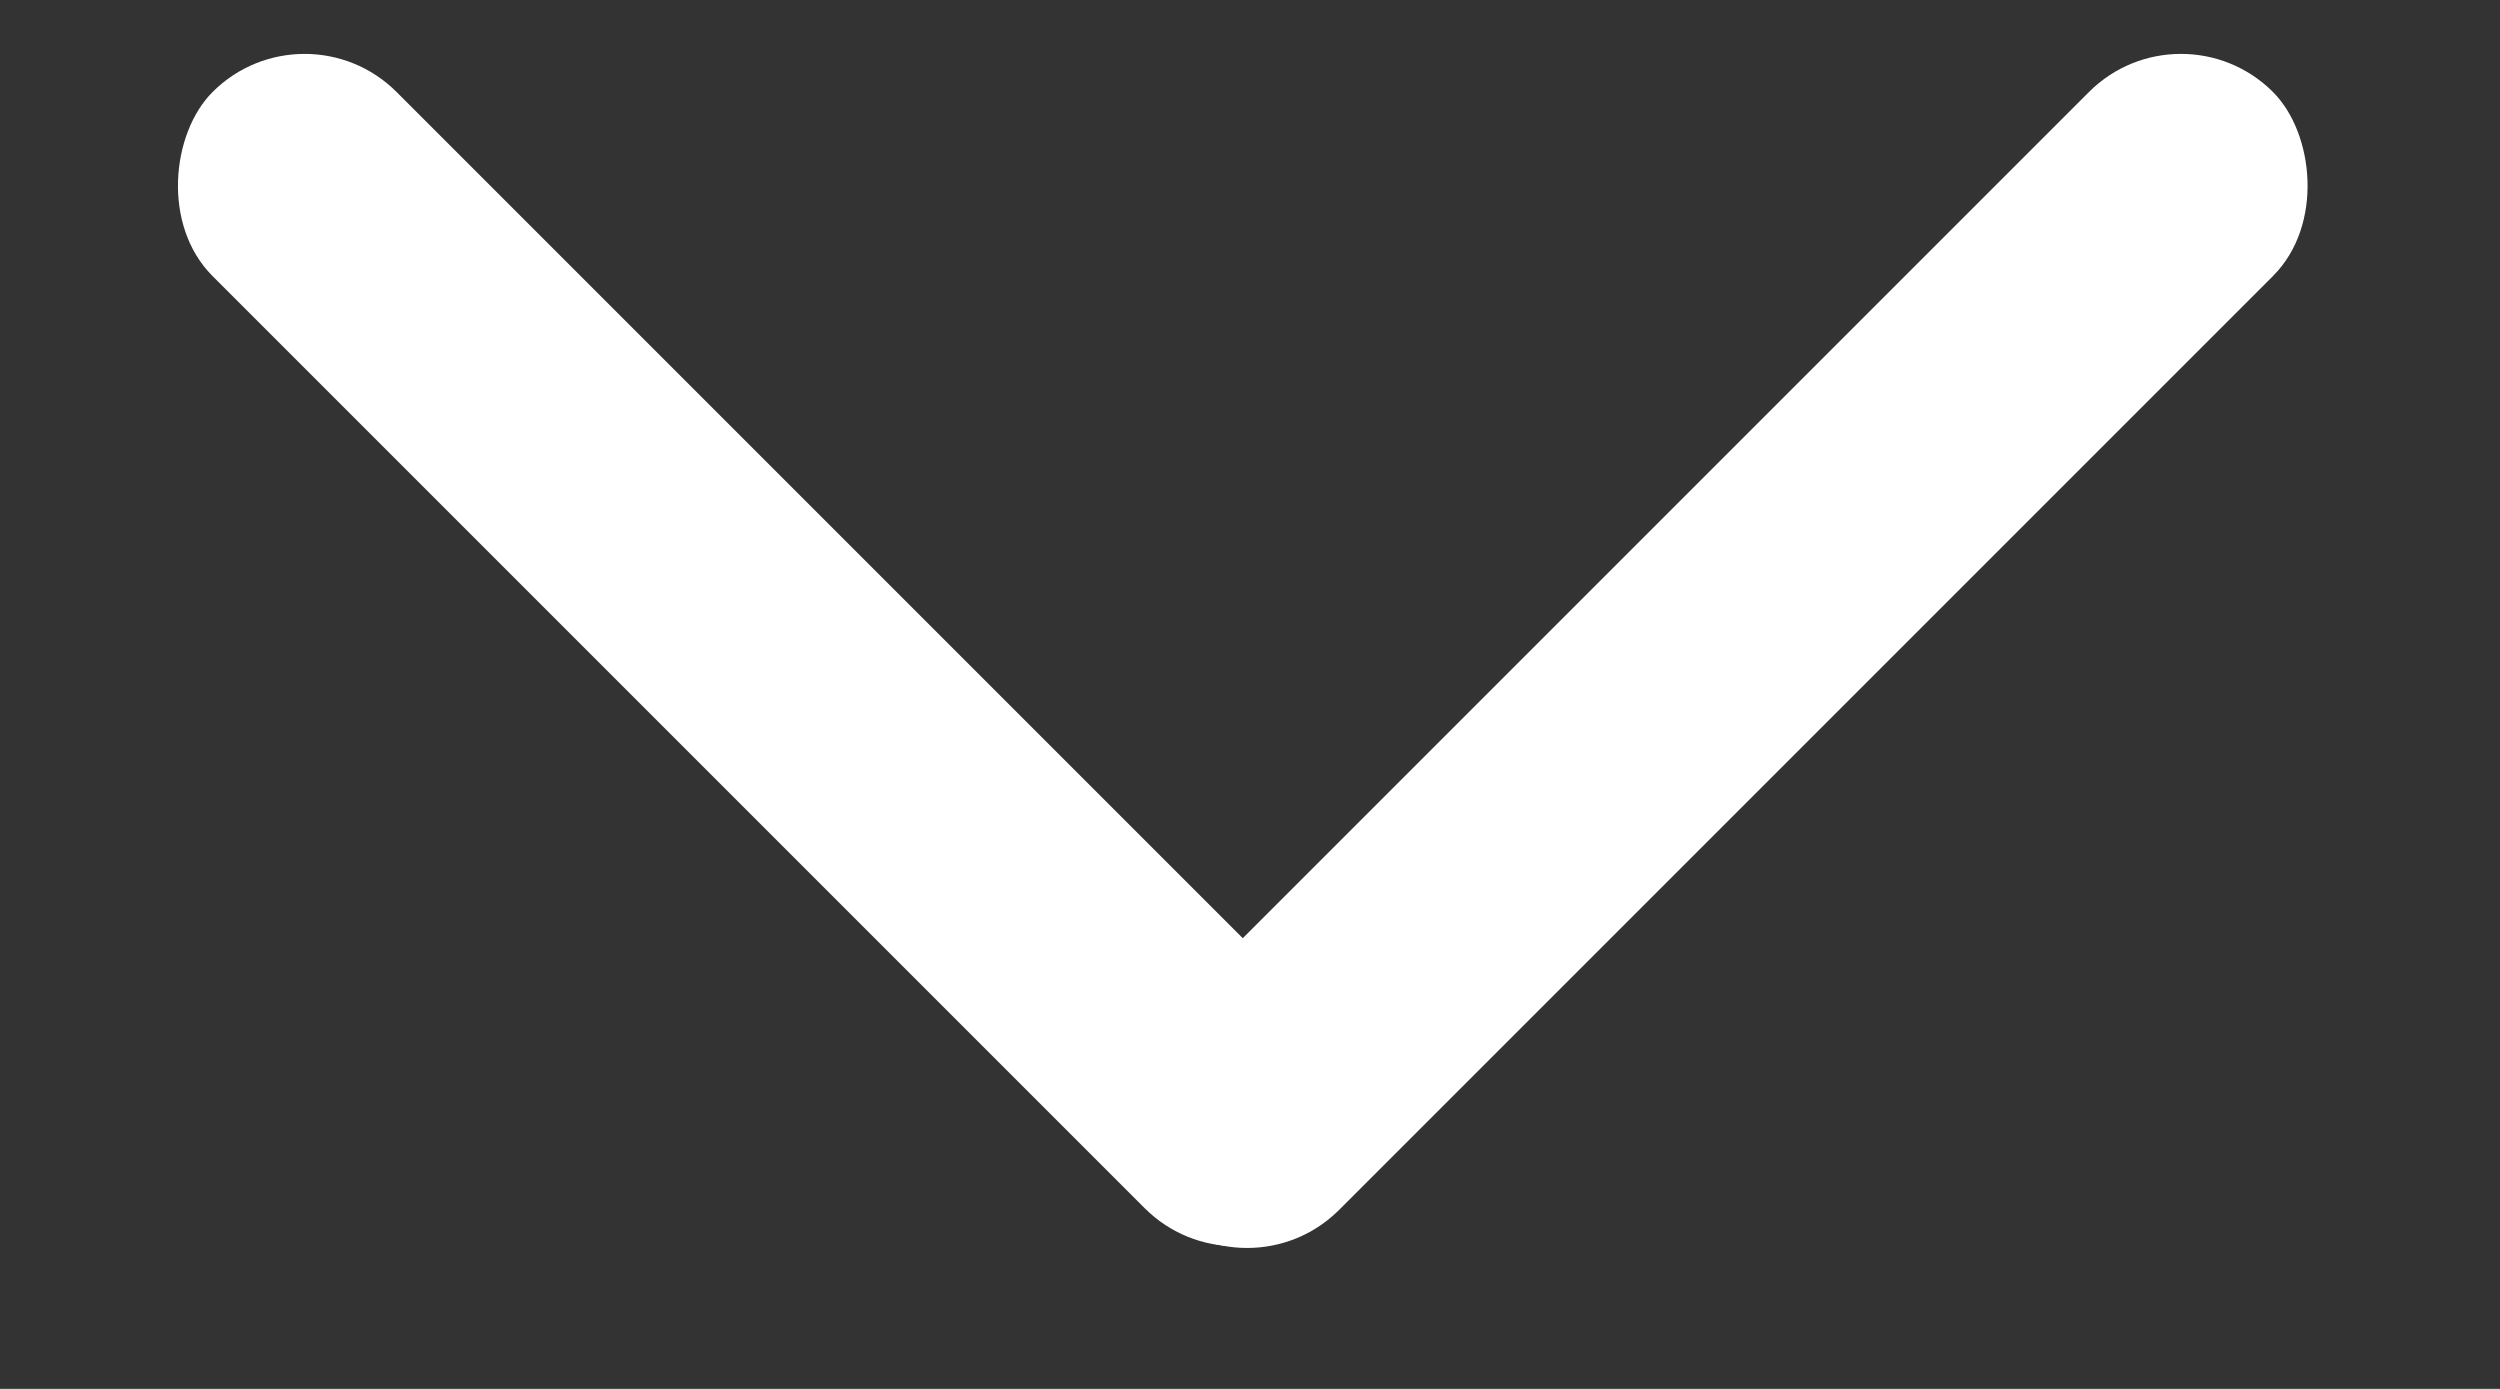 <svg width="18" height="10" viewBox="0 0 18 10" fill="none" xmlns="http://www.w3.org/2000/svg">
<rect x="0" y="0" width="18" height="10" fill="#333333" stroke="none"/>
<rect x="2.193" width="11.365" height="1.874" rx="0.937" transform="rotate(45 2.193 0)" fill="white"/>
<rect width="11.384" height="1.874" rx="0.937" transform="matrix(-0.707 0.707 0.707 0.707 15.703 0)" fill="white"/>
</svg>
